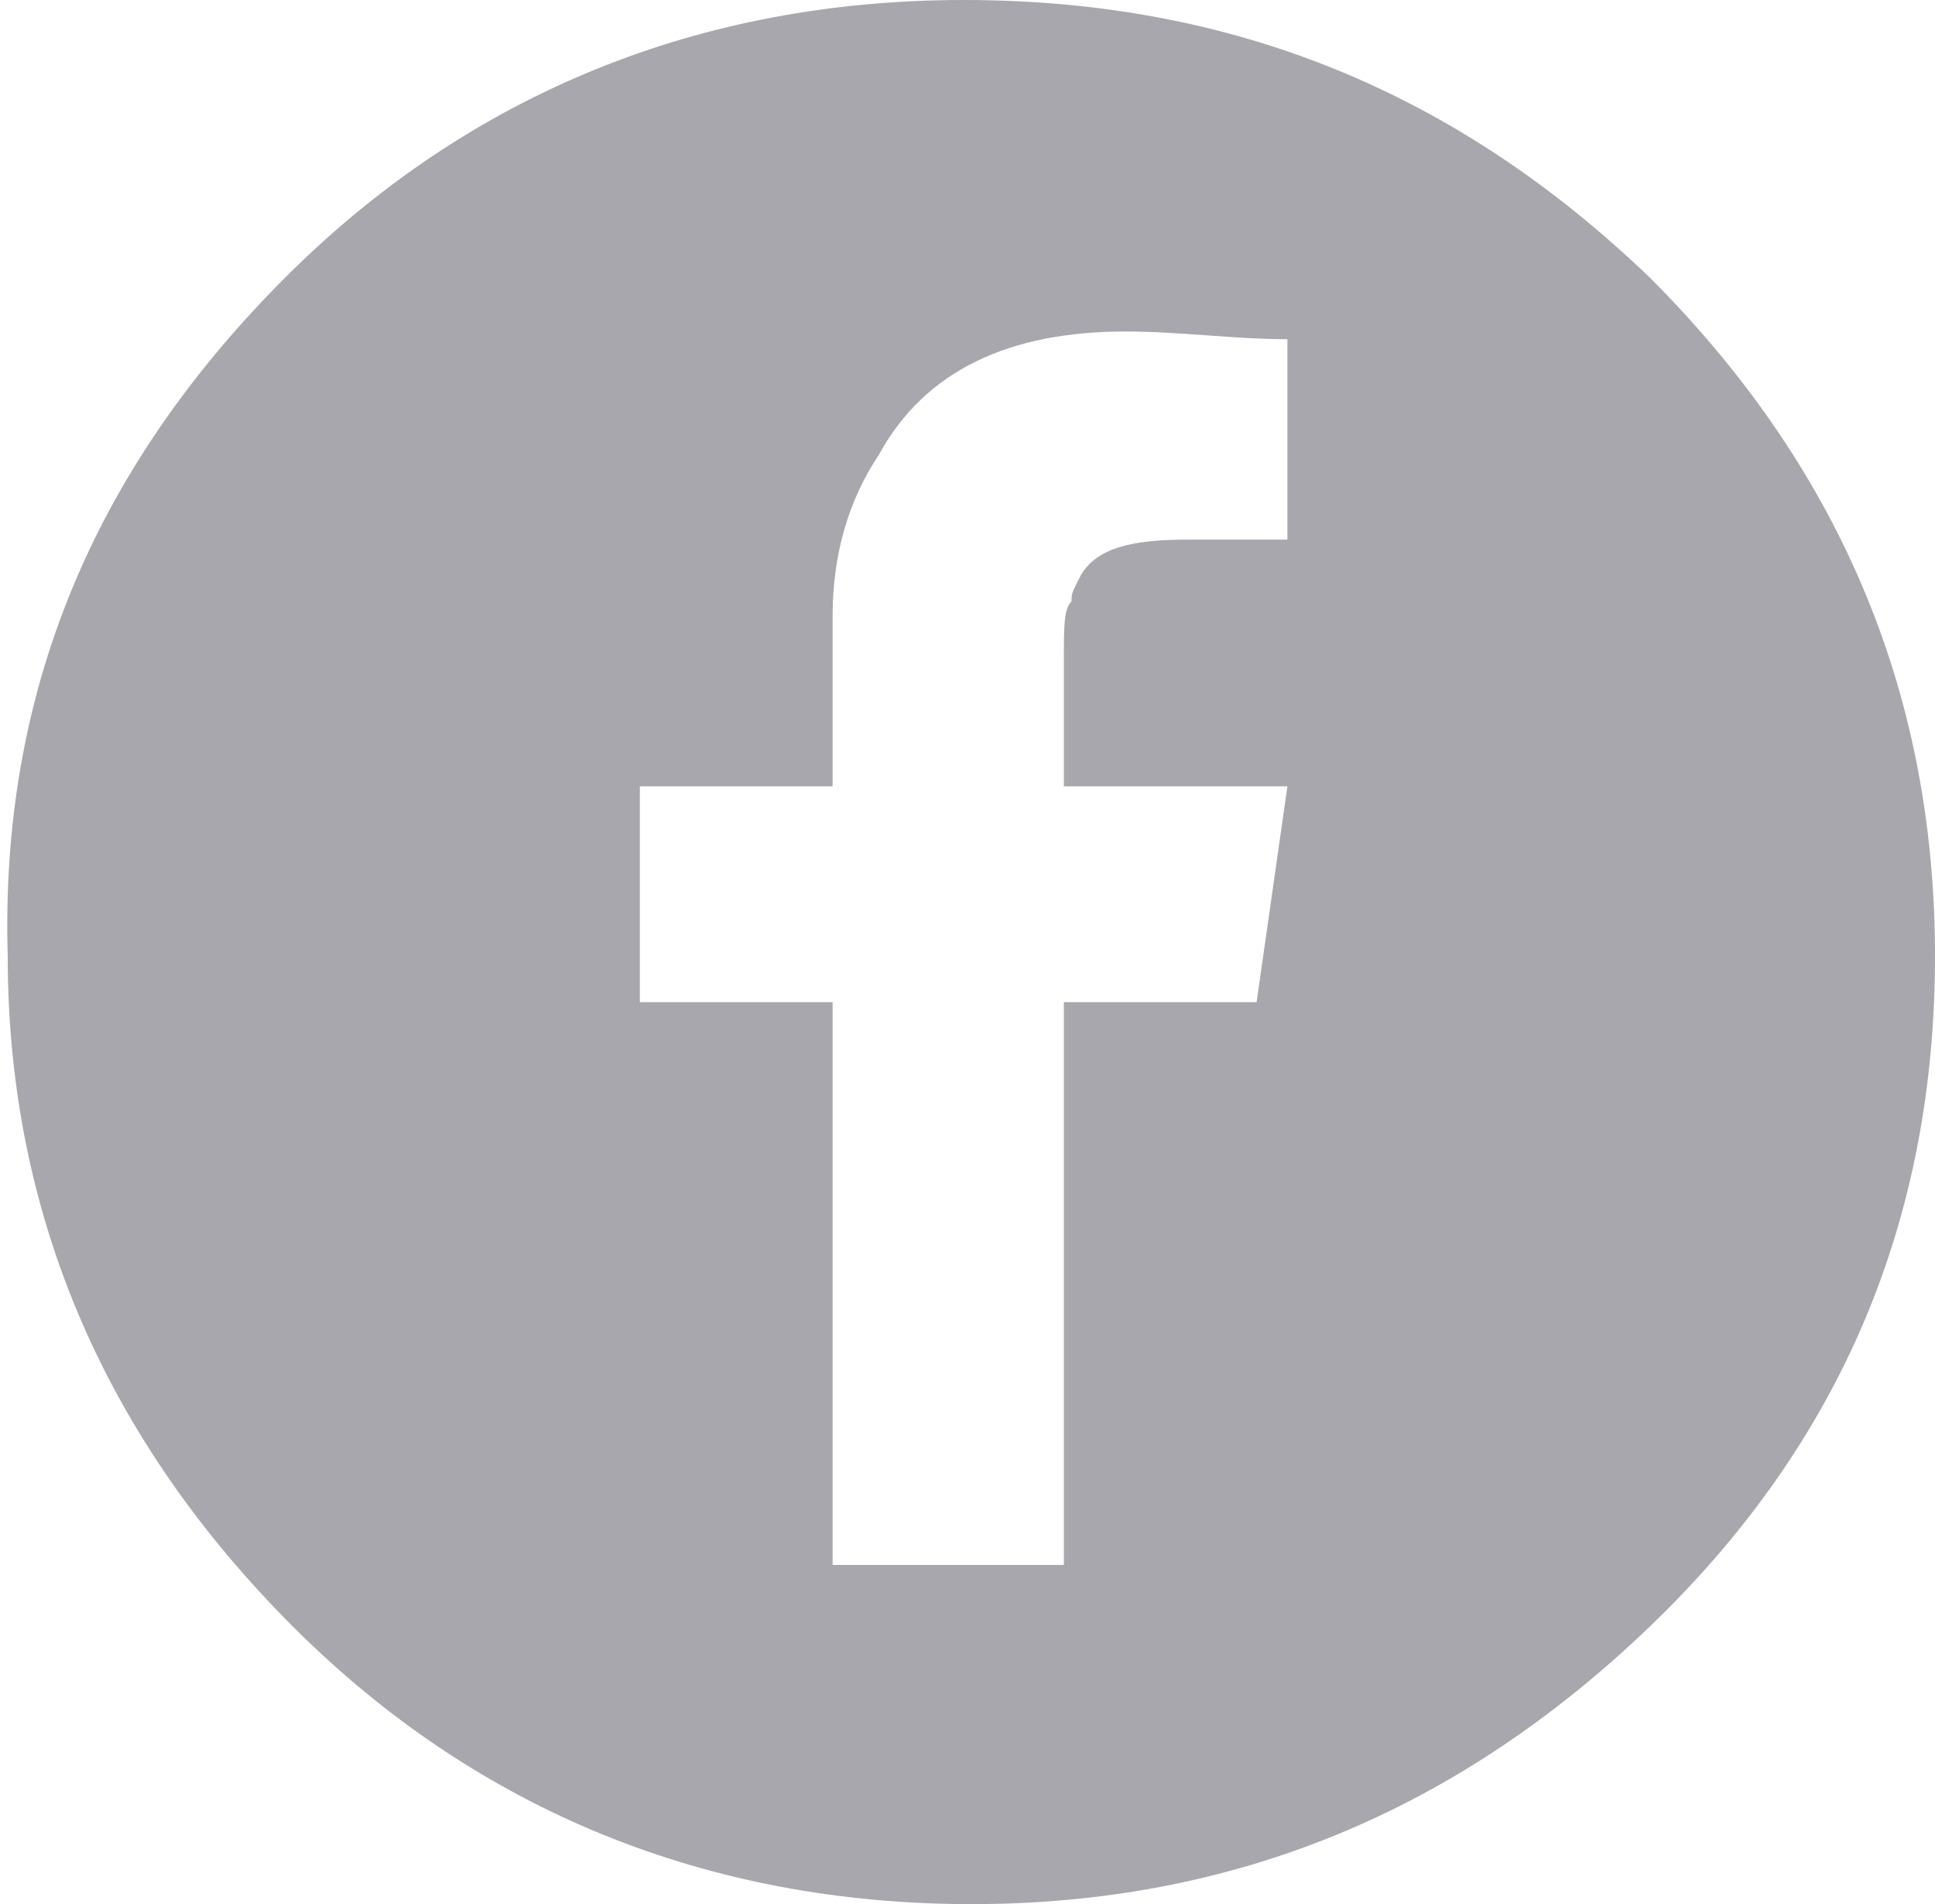 <?xml version="1.0" encoding="utf-8"?>
<!-- Generator: Adobe Illustrator 24.1.2, SVG Export Plug-In . SVG Version: 6.00 Build 0)  -->
<svg version="1.1" id="Layer_1" xmlns="http://www.w3.org/2000/svg" xmlns:xlink="http://www.w3.org/1999/xlink" x="0px" y="0px"
	 viewBox="0 0 25.1 24.7" style="enable-background:new 0 0 25.1 24.7;" xml:space="preserve">
<style type="text/css">
	.st0{fill:#A7A7AD;}
</style>
<g>
	<g>
		<path class="st0" d="M21.4,3.6c2.4,2.4,3.7,5.3,3.7,8.8c0,3.4-1.2,6.3-3.7,8.7s-5.4,3.6-8.8,3.6s-6.4-1.2-8.8-3.6
			s-3.7-5.3-3.7-8.7C0,9,1.2,6.1,3.7,3.6C6.1,1.2,9.1,0,12.5,0C16,0,18.9,1.2,21.4,3.6z M14.6,4.3c-1.5,0-2.6,0.5-3.2,1.6
			C11,6.5,10.8,7.2,10.8,8v2.2H8.3V13h2.5v7.3h3V13h2.5l0.4-2.8h-2.9V8.6c0-0.5,0-0.7,0.1-0.8c0-0.1,0-0.1,0.1-0.3
			C14.2,7.1,14.7,7,15.4,7h1.3V4.4C16,4.4,15.3,4.3,14.6,4.3z"/>
	</g>
</g>
</svg>
